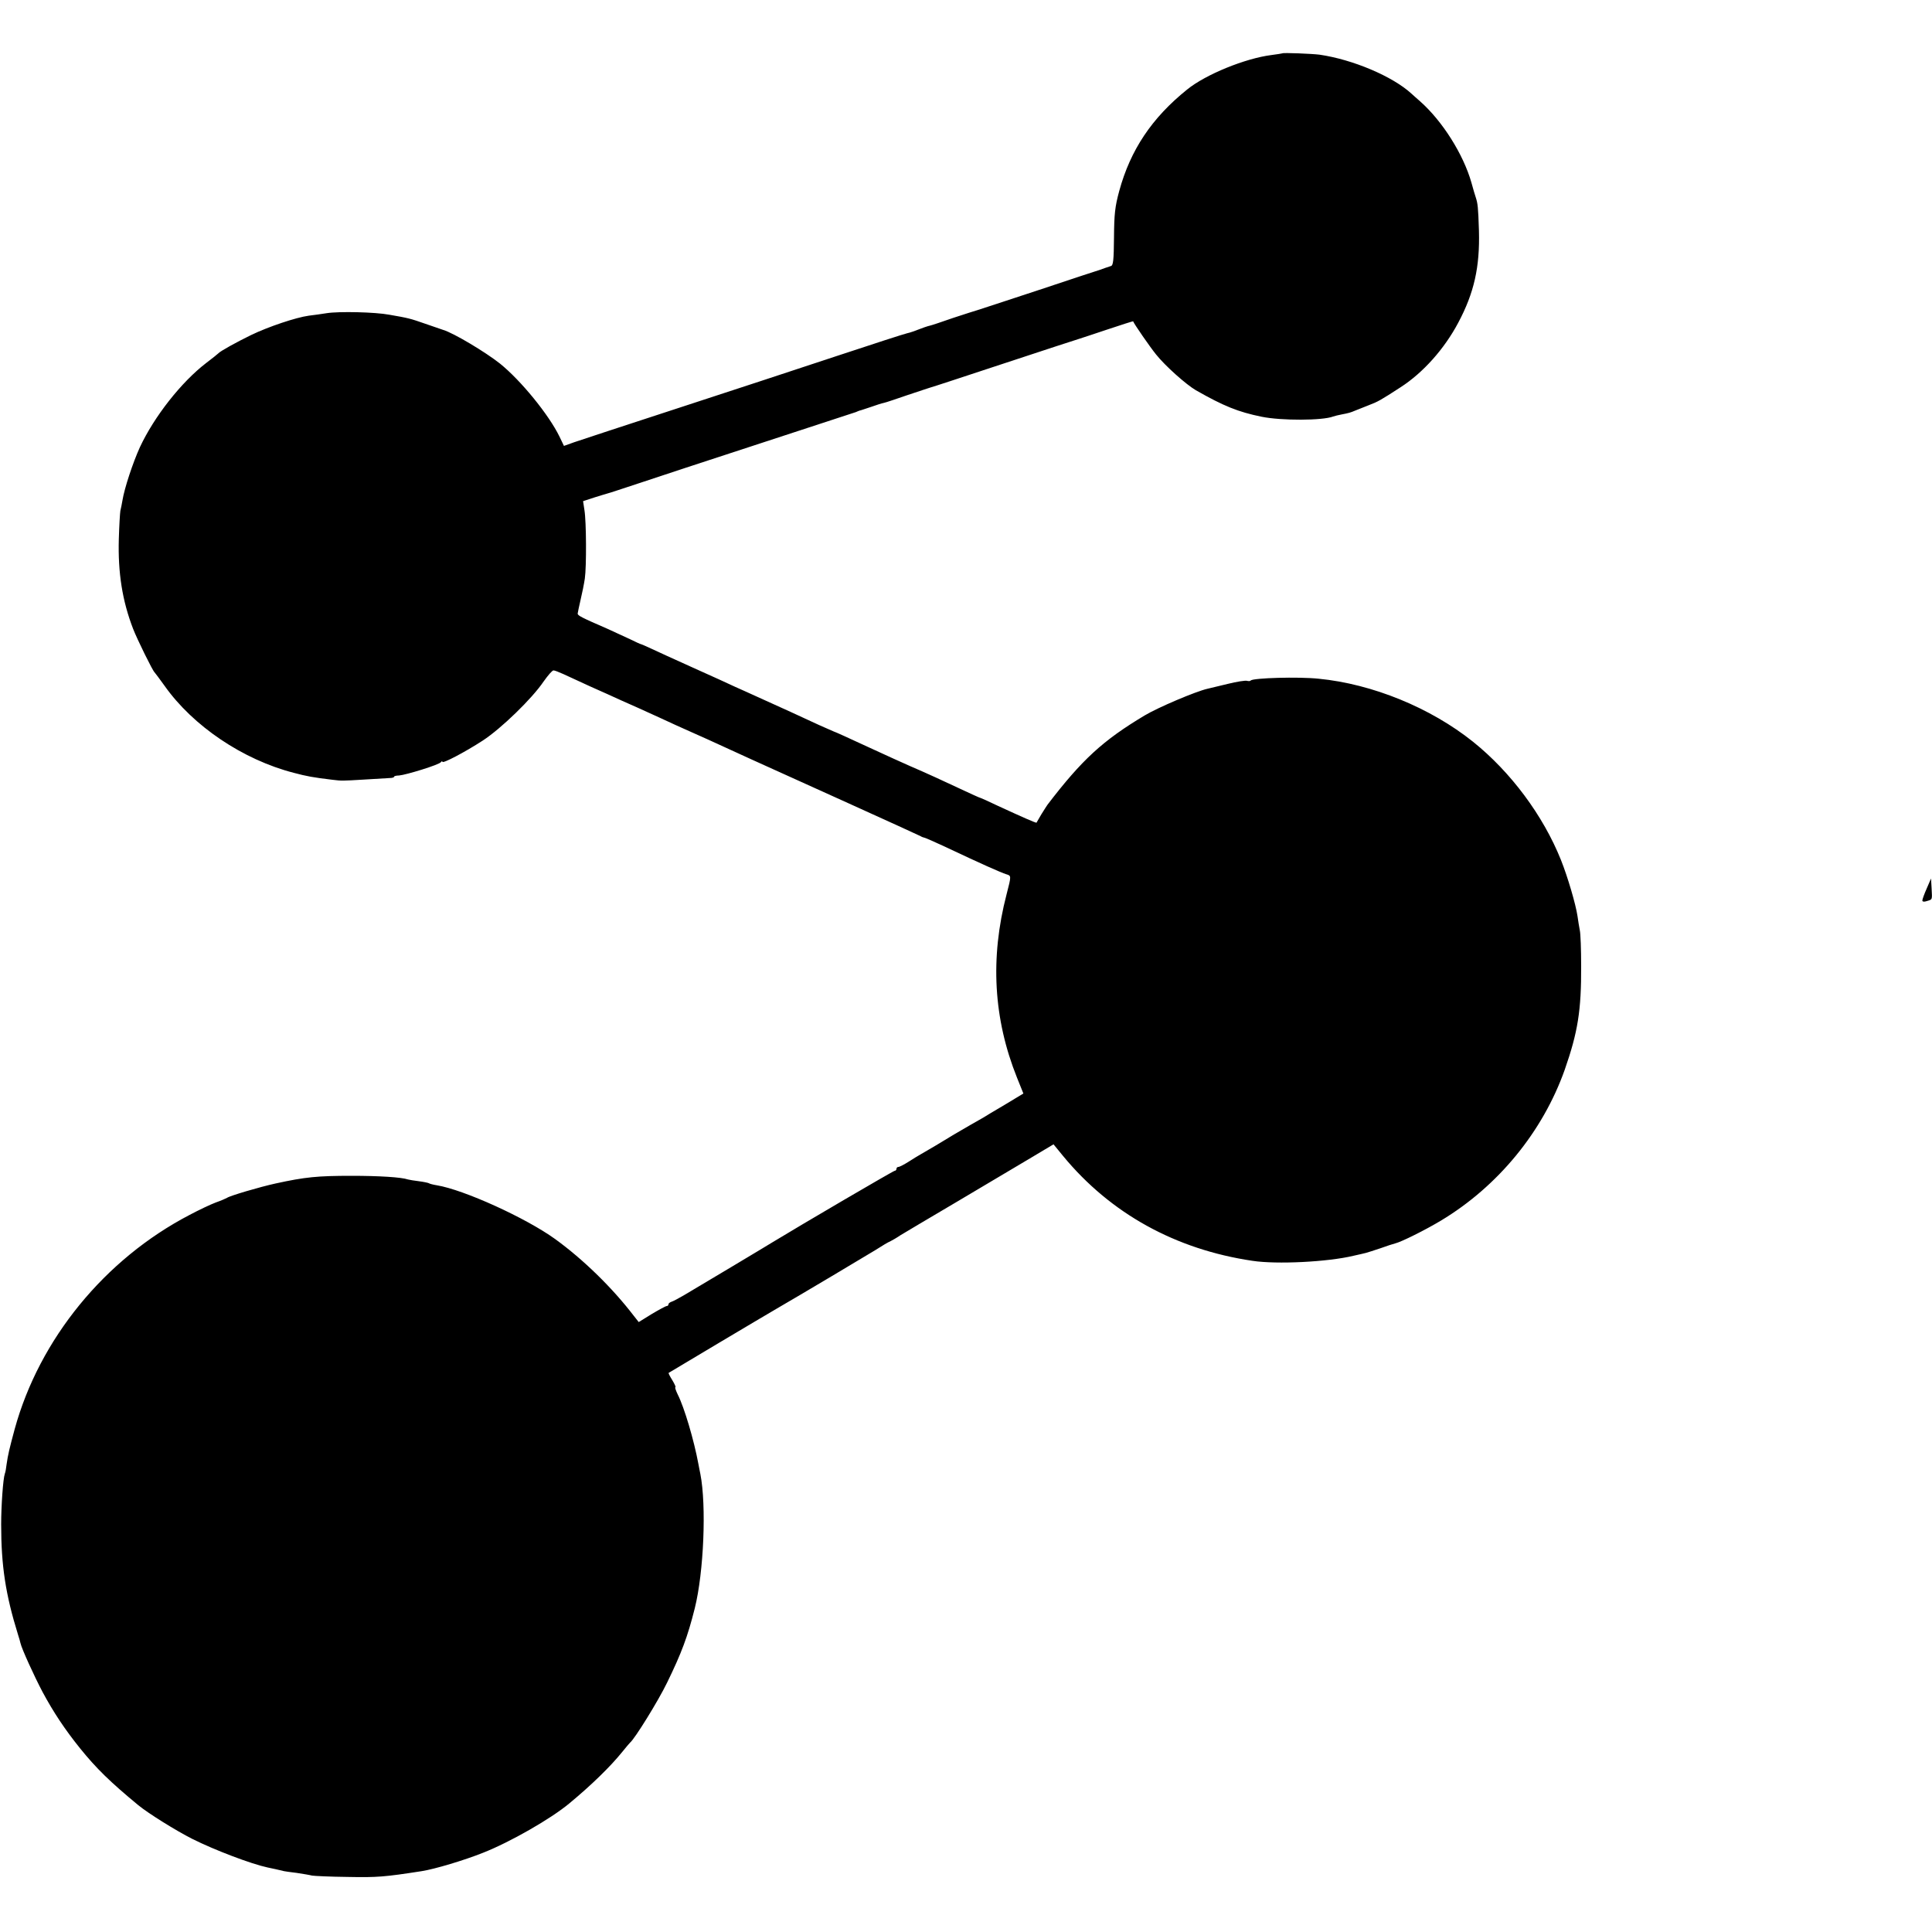 <?xml version="1.0" standalone="no"?>
<!DOCTYPE svg PUBLIC "-//W3C//DTD SVG 20010904//EN"
 "http://www.w3.org/TR/2001/REC-SVG-20010904/DTD/svg10.dtd">
<svg version="1.0" xmlns="http://www.w3.org/2000/svg"
 width="1000pt" height="1000pt" viewBox="0 0 1000 1000"
 preserveAspectRatio="xMidYMid meet">
<g transform="translate(0,1000) scale(0.1,-0.1)"
fill="#000000" stroke="none">
<path d="M6638 9724 c-2 -1 -28 -5 -58 -9 -134 -17 -339 -100 -435 -178 -183
-147 -294 -313 -352 -526 -22 -81 -26 -119 -27 -240 -1 -119 -4 -145 -16 -148
-8 -3 -22 -7 -30 -10 -8 -3 -19 -7 -25 -9 -5 -1 -147 -48 -315 -104 -168 -55
-312 -103 -320 -105 -8 -2 -64 -20 -125 -40 -60 -21 -114 -39 -120 -40 -5 -1
-19 -5 -30 -9 -58 -22 -72 -27 -90 -31 -11 -2 -175 -55 -365 -118 -190 -63
-561 -185 -825 -271 -264 -86 -504 -165 -533 -175 l-53 -19 -23 48 c-55 113
-199 290 -308 378 -77 61 -240 158 -293 174 -11 4 -53 18 -93 32 -77 27 -88
30 -187 47 -74 14 -261 18 -324 8 -25 -4 -67 -10 -93 -13 -66 -9 -209 -57
-298 -100 -76 -37 -161 -84 -170 -95 -3 -3 -31 -26 -63 -50 -128 -98 -269
-277 -343 -436 -36 -79 -80 -212 -90 -274 -3 -18 -8 -43 -11 -55 -2 -11 -6
-77 -8 -146 -5 -174 18 -320 74 -465 21 -54 101 -217 111 -225 3 -3 26 -34 52
-70 147 -208 405 -382 668 -450 68 -18 100 -24 200 -36 51 -6 46 -6 165 1 61
4 120 7 133 8 12 0 22 3 22 7 0 3 11 6 25 6 37 3 209 56 217 69 4 5 8 7 8 2 0
-11 115 49 209 110 95 62 255 217 315 306 22 31 44 57 51 57 6 0 29 -9 51 -19
21 -10 84 -39 139 -64 55 -24 127 -57 160 -72 33 -15 74 -33 90 -40 17 -8 66
-30 110 -50 44 -21 118 -54 165 -75 47 -21 117 -52 155 -70 99 -46 96 -44 655
-297 201 -91 370 -168 375 -171 6 -4 15 -7 20 -8 6 -1 53 -22 105 -46 188 -89
290 -134 318 -143 27 -8 27 -7 2 -104 -86 -330 -68 -645 54 -949 l33 -82 -96
-58 c-53 -31 -103 -61 -112 -67 -9 -5 -38 -22 -65 -37 -27 -16 -65 -38 -86
-50 -45 -28 -146 -88 -173 -103 -11 -6 -39 -23 -62 -38 -24 -15 -47 -27 -53
-27 -5 0 -10 -4 -10 -10 0 -5 -4 -10 -9 -10 -7 0 -485 -280 -631 -369 -8 -5
-104 -63 -213 -128 -109 -65 -220 -131 -245 -146 -26 -15 -55 -31 -64 -34 -10
-3 -18 -9 -18 -14 0 -5 -4 -9 -9 -9 -5 0 -40 -19 -77 -41 l-68 -42 -26 33
c-112 146 -262 292 -407 397 -151 109 -472 255 -612 278 -19 3 -38 8 -42 11
-4 2 -27 7 -51 10 -24 3 -49 7 -56 9 -34 12 -151 19 -292 19 -176 0 -240 -6
-395 -40 -78 -17 -235 -63 -250 -74 -5 -3 -32 -15 -58 -24 -27 -10 -88 -39
-135 -64 -440 -229 -778 -643 -906 -1109 -27 -100 -35 -133 -42 -183 -2 -19
-6 -41 -9 -48 -9 -24 -19 -167 -19 -262 0 -215 23 -364 87 -570 6 -19 12 -39
13 -45 6 -28 71 -171 115 -254 56 -104 115 -193 194 -291 84 -104 156 -174
300 -293 52 -43 197 -133 280 -175 118 -59 306 -130 390 -148 17 -3 69 -15 85
-19 3 -1 32 -5 65 -9 33 -5 69 -11 80 -14 11 -2 94 -6 185 -7 152 -3 190 0
383 30 69 11 219 56 317 95 142 56 351 176 446 255 116 96 213 191 273 265 20
25 39 47 42 50 24 19 146 216 192 311 75 154 106 237 143 384 47 188 61 533
29 696 -3 13 -7 36 -10 51 -23 124 -73 293 -107 360 -10 21 -16 38 -12 38 3 0
-4 16 -16 36 -12 19 -21 36 -19 38 4 3 501 299 572 340 87 50 475 281 497 295
41 26 64 40 80 47 8 4 31 17 50 30 19 12 148 88 285 169 138 82 308 183 379
225 l129 77 50 -61 c245 -297 581 -483 980 -542 125 -19 389 -6 522 26 28 6
57 13 65 15 8 2 42 13 75 24 33 12 67 23 76 25 33 8 157 70 237 118 296 178
527 460 641 781 68 195 86 307 85 537 0 85 -3 169 -7 185 -3 17 -9 50 -12 74
-9 60 -50 201 -86 291 -92 229 -259 454 -455 611 -220 176 -521 299 -799 326
-105 11 -337 4 -351 -9 -3 -4 -12 -4 -19 -2 -7 3 -53 -4 -101 -16 -49 -12 -96
-23 -104 -25 -59 -13 -257 -97 -325 -138 -216 -129 -325 -229 -503 -462 -4 -5
-18 -28 -32 -50 -13 -22 -24 -41 -25 -43 -2 -3 -74 29 -200 87 -48 23 -88 41
-90 41 -3 0 -33 13 -232 106 -43 20 -103 46 -133 59 -30 13 -129 58 -220 100
-91 42 -169 78 -175 79 -5 2 -39 17 -75 33 -61 29 -224 103 -335 153 -27 12
-72 33 -100 45 -27 13 -126 58 -220 100 -93 42 -190 86 -215 98 -25 12 -47 21
-50 22 -3 0 -30 12 -60 27 -30 14 -82 38 -115 53 -136 59 -155 69 -155 79 1 6
7 38 15 71 8 33 18 83 22 110 9 62 8 295 -2 355 l-7 46 58 19 c33 10 64 20 69
21 6 1 78 25 160 52 83 28 366 121 630 207 264 86 487 159 495 162 8 4 17 7
20 8 3 0 28 9 56 18 28 10 59 20 70 22 10 2 66 21 124 41 58 19 110 37 115 38
6 1 179 58 385 126 206 68 380 125 385 126 6 2 71 23 145 48 74 25 135 44 135
43 5 -14 88 -134 119 -172 47 -59 156 -156 206 -185 144 -82 218 -112 340
-137 103 -21 315 -20 370 1 8 3 29 8 45 11 36 7 44 9 70 20 11 5 42 16 68 27
50 19 62 26 167 94 116 75 226 198 298 334 82 154 112 288 107 475 -4 125 -6
141 -17 175 -3 8 -13 42 -22 75 -42 147 -150 318 -265 420 -19 16 -39 35 -45
40 -98 90 -304 177 -476 202 -39 5 -188 11 -192 7z"/>
<path d="M9973 5402 c-13 -29 -23 -57 -23 -63 0 -6 9 -8 23 -3 30 9 28 5 25
65 l-3 52 -22 -51z"/>
</g>
</svg>
